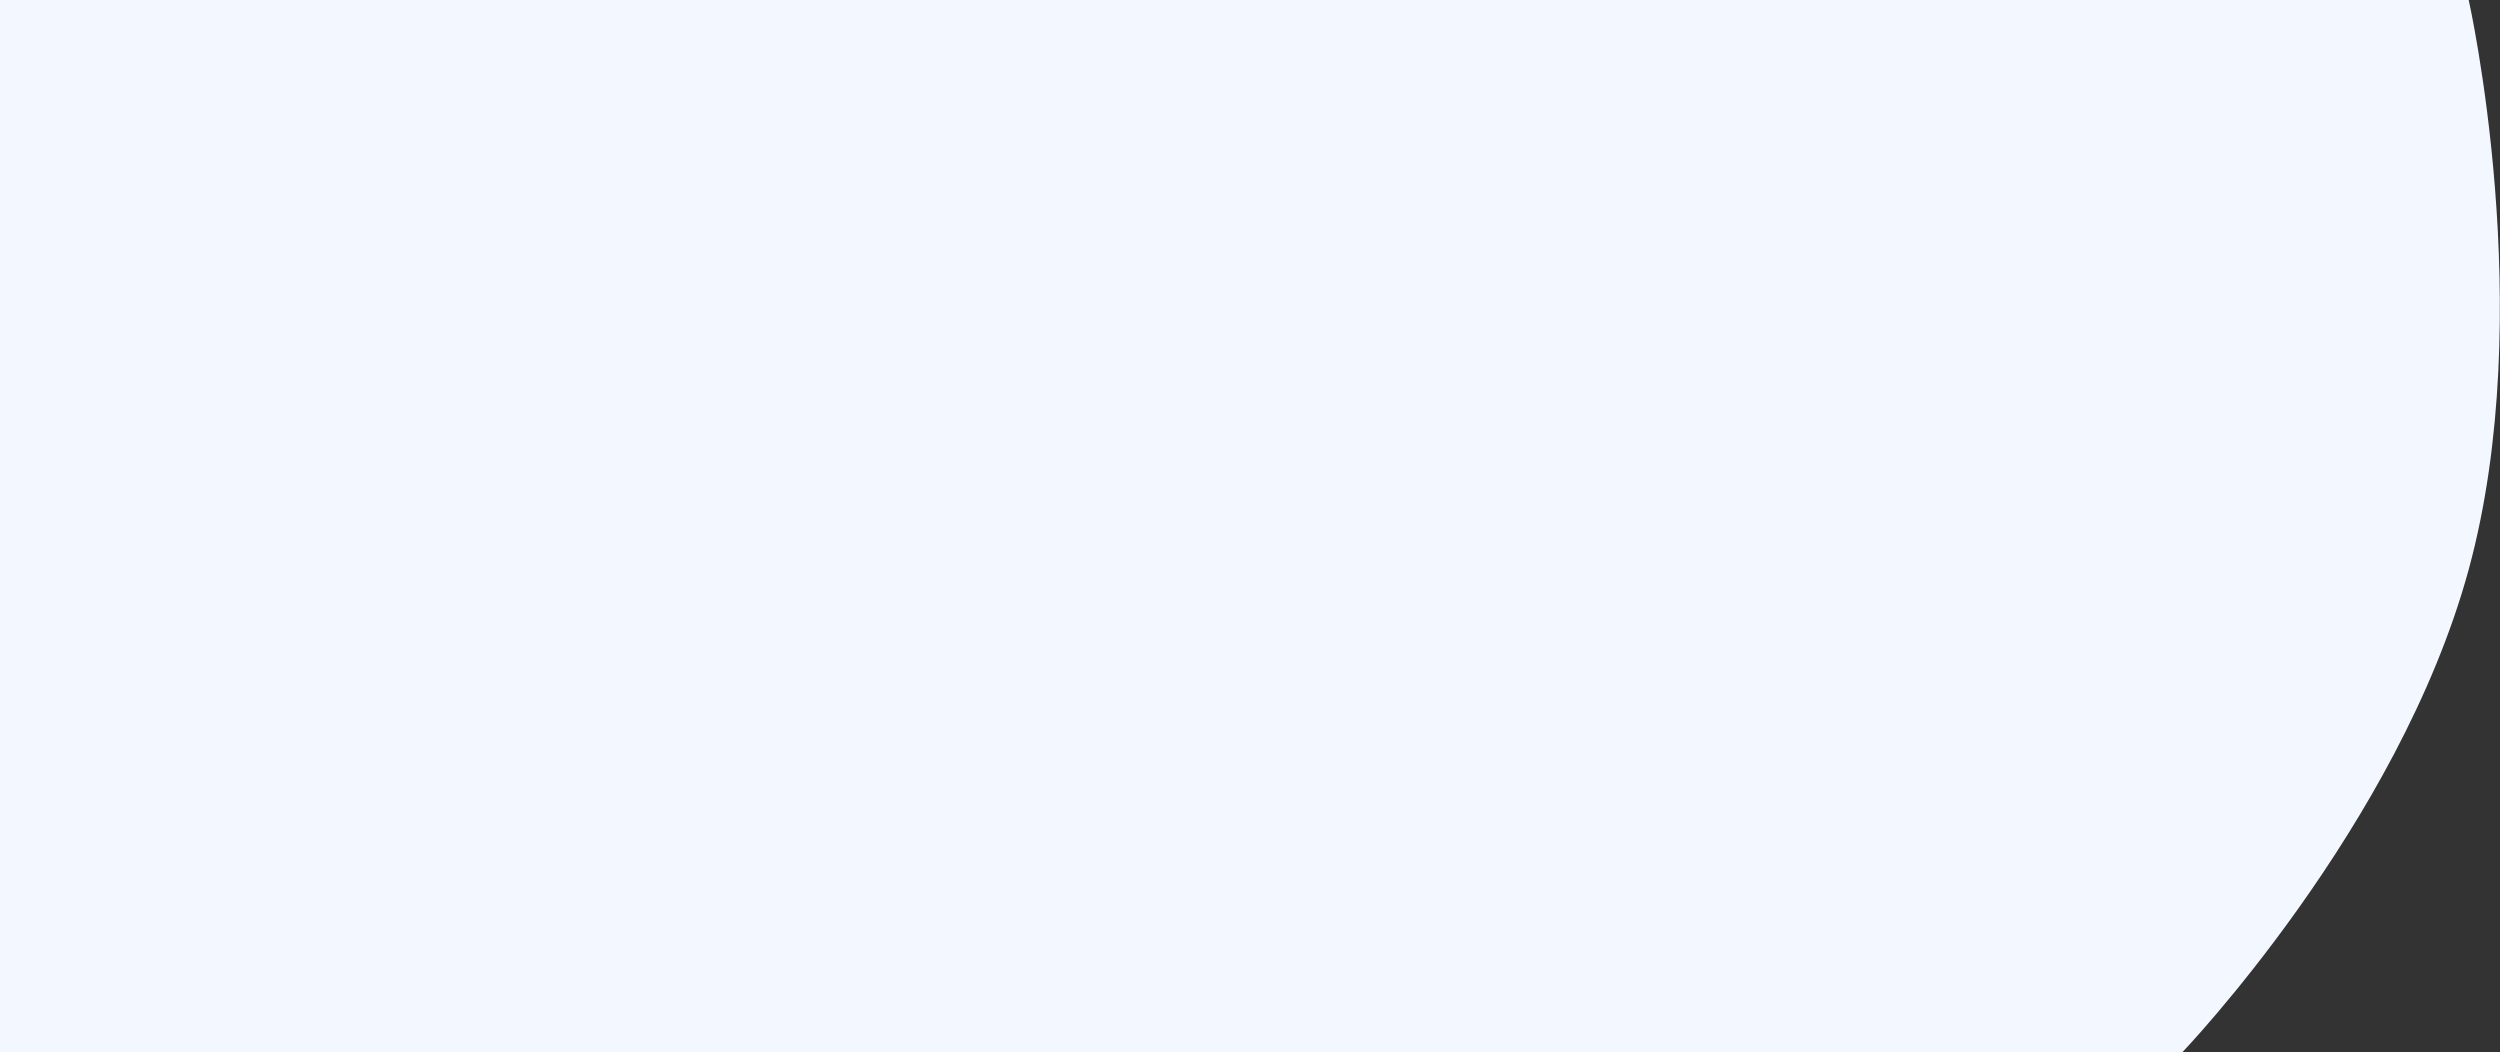<svg xmlns="http://www.w3.org/2000/svg" viewBox="0 0 1334.1 561.6" xmlns:v="https://vecta.io/nano"><rect x="0" y="0" width="1334.1" height="561.6" fill="#333333" stroke="none"/><path d="M0 0h1317.4s37.4 166.6 0 303.9c-37.4 137.2-152.9 257.7-152.9 257.7H0V0z" fill="#f3f7ff"/></svg>